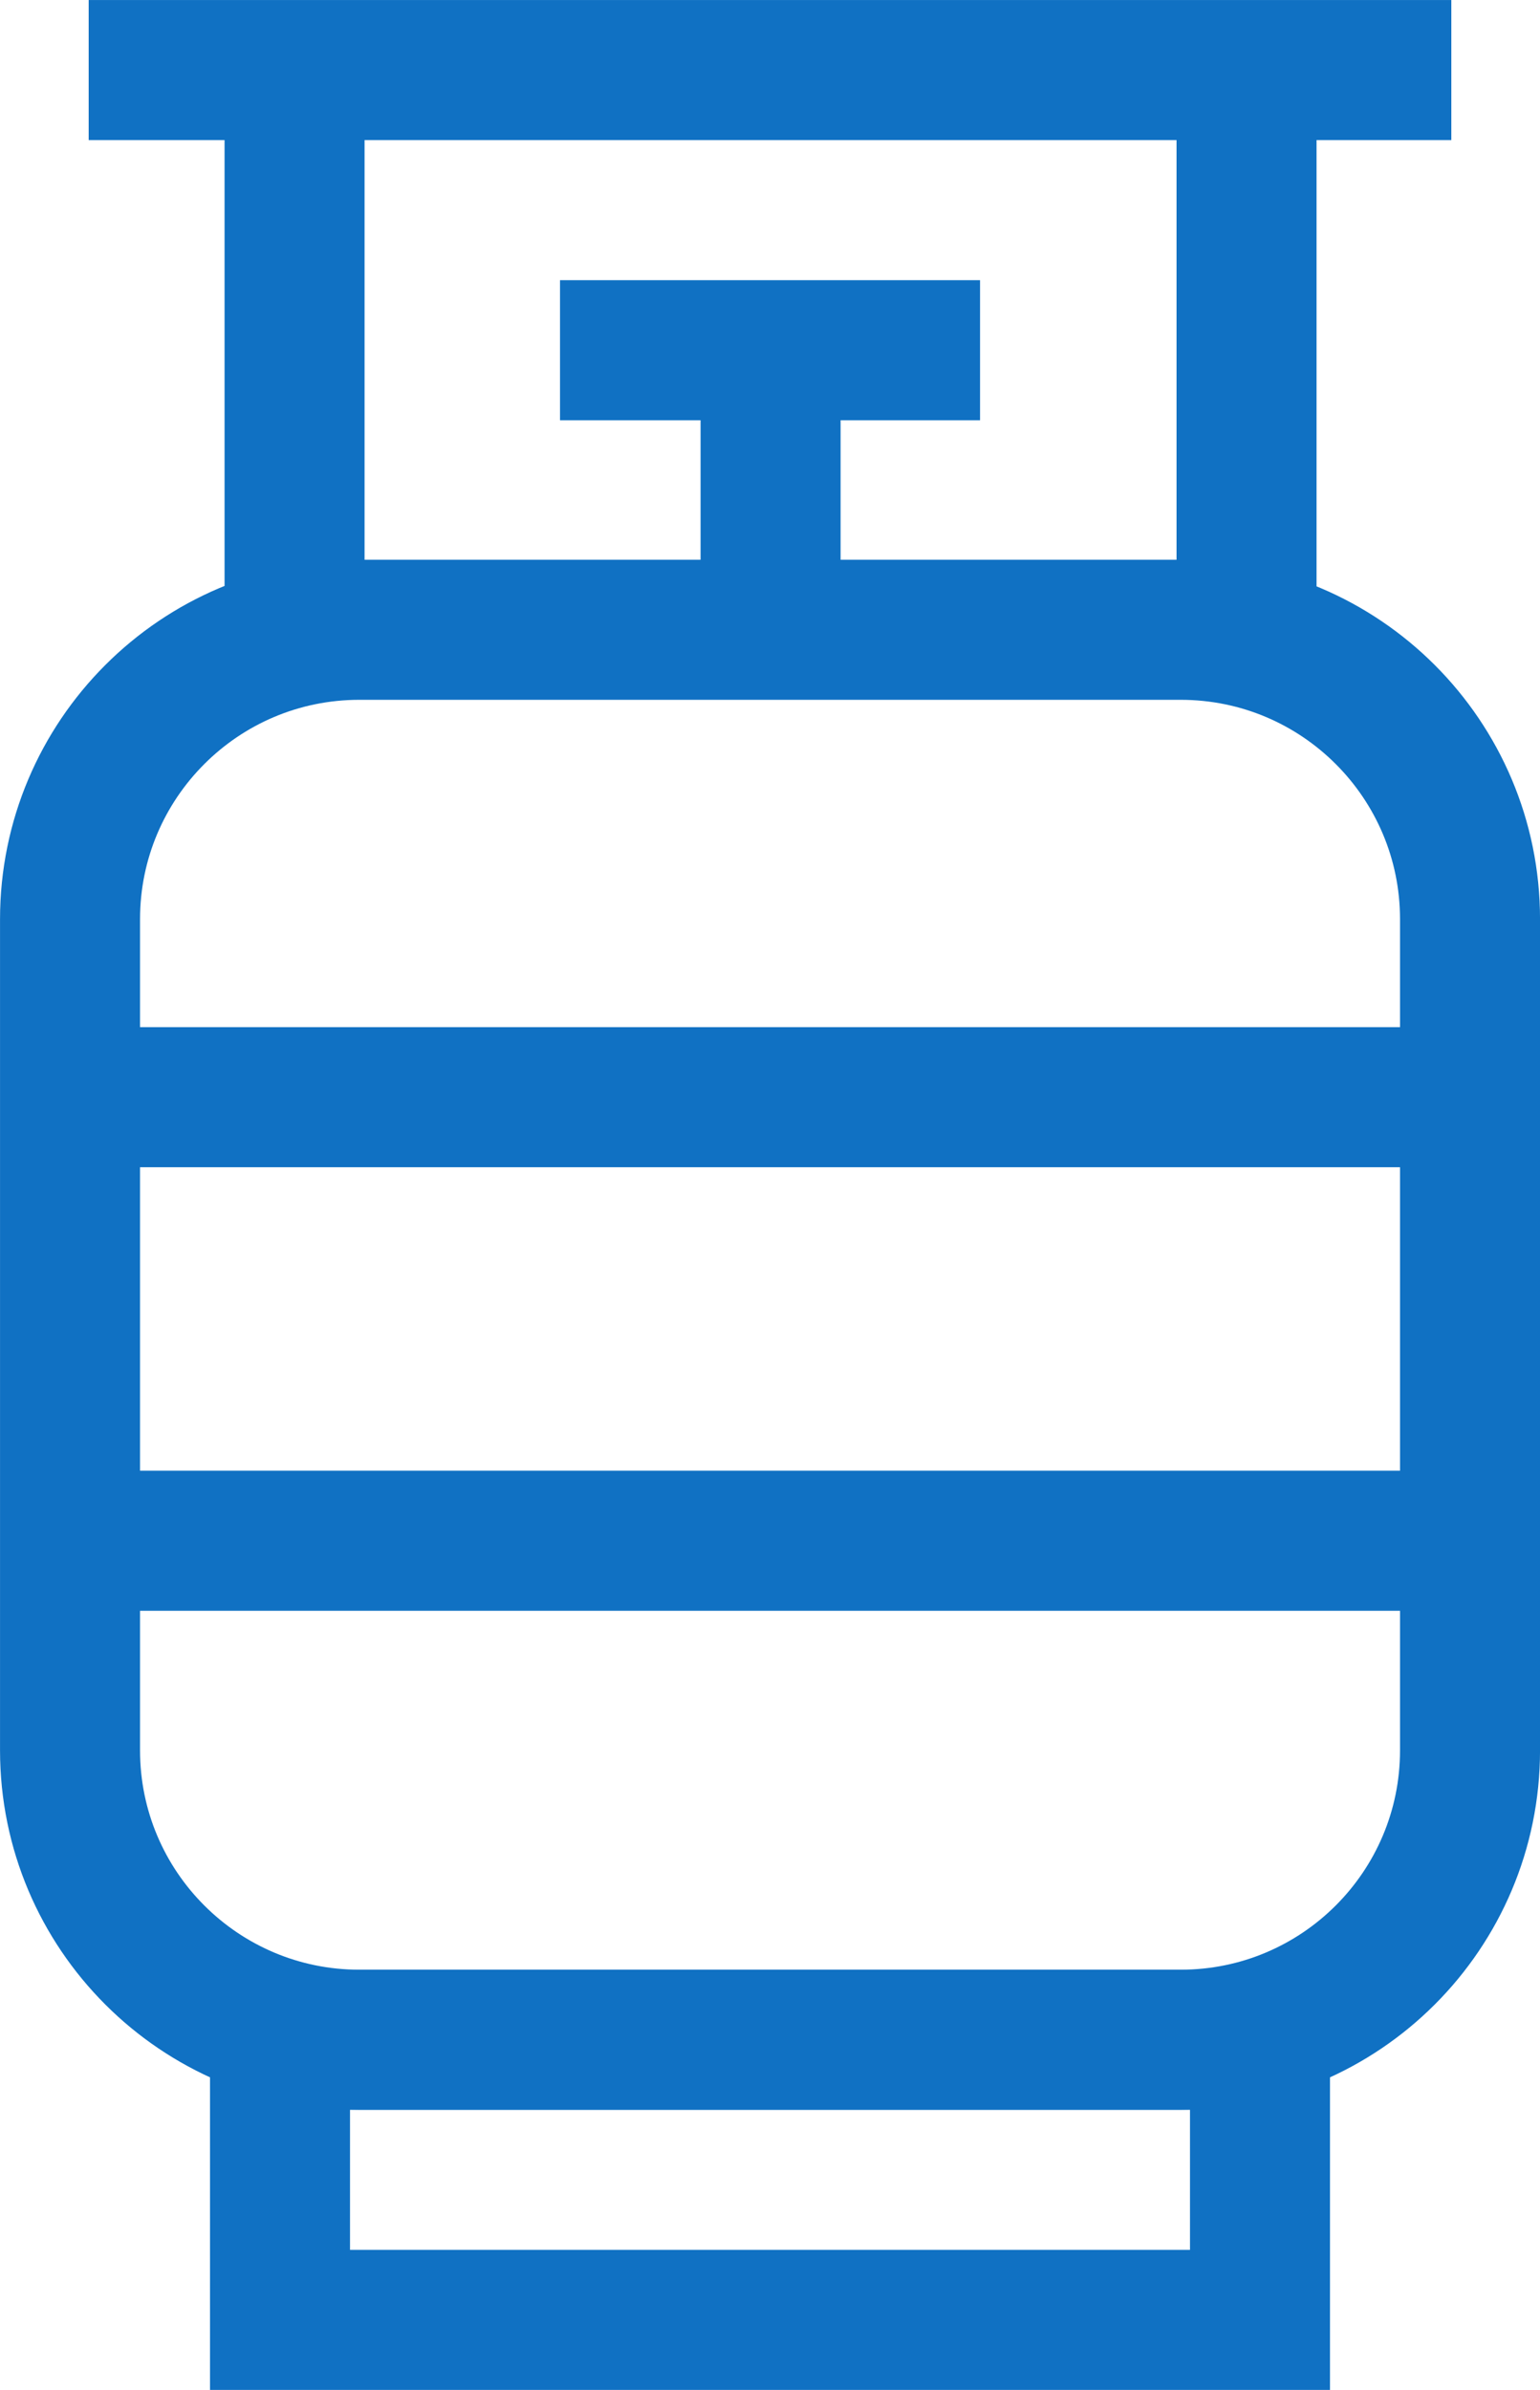 <?xml version="1.0" encoding="UTF-8"?>
<svg width="26.674px" height="41.375px" viewBox="0 0 26.674 41.375" version="1.1" xmlns="http://www.w3.org/2000/svg" xmlns:xlink="http://www.w3.org/1999/xlink">
    <title>gas-bottle 2 copy 2</title>
    <g id="Icons" stroke="none" stroke-width="1" fill="none" fill-rule="evenodd">
        <g id="Headers" transform="translate(-551.413, -664.602)" stroke="#1071C3" stroke-width="2.425">
            <g id="gas-bottle" transform="translate(552.626, 665.765)">
                <path d="M19.237,34.15 L5.011,34.15 C2.244,34.15 0,31.907 0,29.139 L0,14.751 C0,11.984 2.244,9.74 5.011,9.74 L19.237,9.74 C22.005,9.74 24.249,11.984 24.249,14.751 L24.249,29.139 C24.249,31.907 22.005,34.15 19.237,34.15 Z" id="Path"></path>
                <line x1="0" y1="17.832" x2="24.249" y2="17.832" id="Path"></line>
                <line x1="0" y1="25.511" x2="24.249" y2="25.511" id="Path"></line>
                <rect id="Rectangle" x="3.637" y="34.15" width="16.974" height="4.85"></rect>
                <line x1="0.323" y1="0.05" x2="23.925" y2="0.05" id="Path"></line>
                <line x1="12.134" y1="9.578" x2="12.134" y2="4.971" id="Path"></line>
                <line x1="8.487" y1="4.9" x2="15.762" y2="4.9" id="Path"></line>
                <line x1="3.889" y1="9.74" x2="3.889" y2="0.04" id="Path"></line>
                <line x1="20.378" y1="9.74" x2="20.378" y2="0.04" id="Path"></line>
            </g>
        </g>
    </g>
</svg>